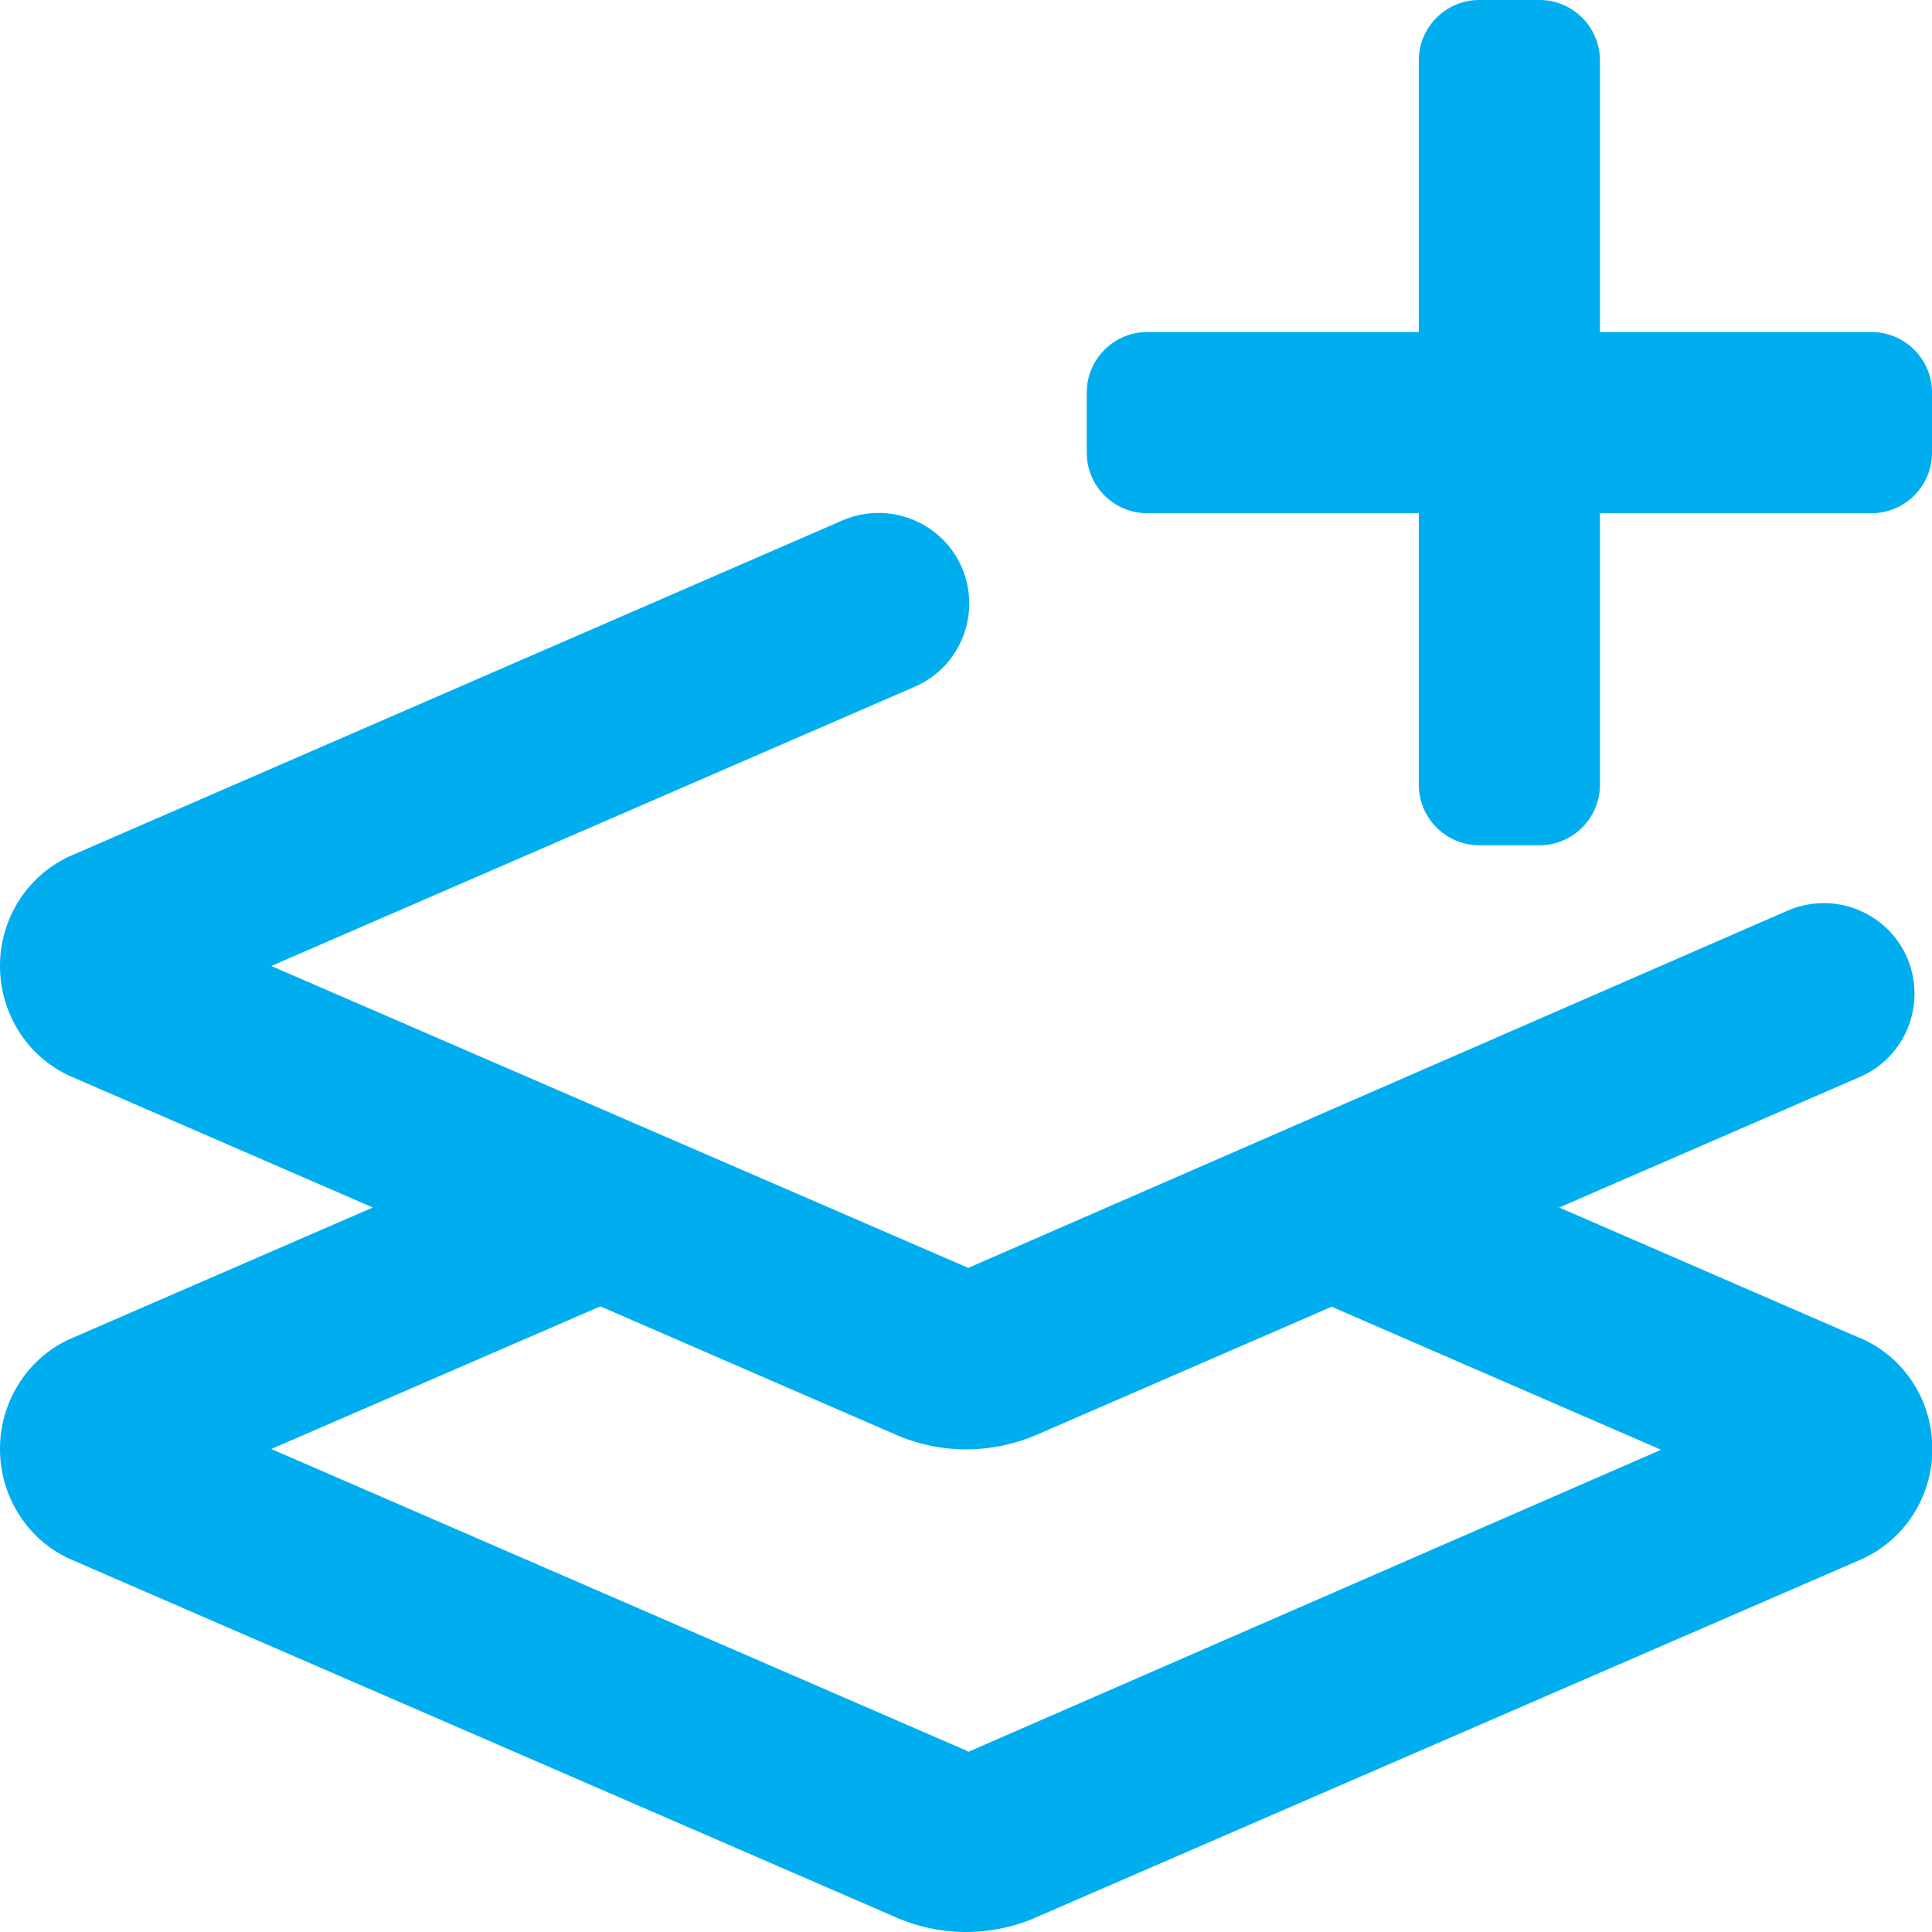 <svg xmlns="http://www.w3.org/2000/svg" viewBox="0 0 512 512"><!--!Font Awesome Pro 6.6.0 by @fontawesome - https://fontawesome.com License - https://fontawesome.com/license (Commercial License) Copyright 2024 Fonticons, Inc.--><path fill="#00aeef" d="M492.9 354.6L413.2 320l79.7-34.6c12.2-5.3 17.7-19.4 12.5-31.6-5.3-12.2-19.4-17.7-31.6-12.5l-217.2 94.7L71.9 256l170.5-74c12.2-5.3 17.7-19.4 12.5-31.6-5.3-12.2-19.4-17.7-31.6-12.5L19.2 226.6C7.5 231.6 0 243.2 0 256s7.5 24.4 19.1 29.4L98.8 320l-79.7 34.6C7.5 359.6 0 371.2 0 384c0 12.8 7.5 24.4 19.1 29.4l218.3 94.7a46.5 46.5 0 0 0 18.6 3.9c6.3 0 12.7-1.3 18.6-3.9l218.3-94.7c11.6-5 19.2-16.6 19.2-29.4 0-12.9-7.5-24.4-19.1-29.4zM256.5 464.1L71.9 384l87.2-37.8 78.3 34c5.9 2.6 12.3 3.9 18.6 3.9s12.7-1.3 18.6-3.8l78.3-34 87.3 37.9-183.7 80.1zM496 88h-72V16c0-8.8-7.2-16-16-16h-16c-8.8 0-16 7.2-16 16v72h-72c-8.8 0-16 7.2-16 16v16c0 8.8 7.2 16 16 16h72v72c0 8.8 7.2 16 16 16h16c8.8 0 16-7.2 16-16v-72h72c8.8 0 16-7.2 16-16v-16c0-8.8-7.2-16-16-16z"/></svg>